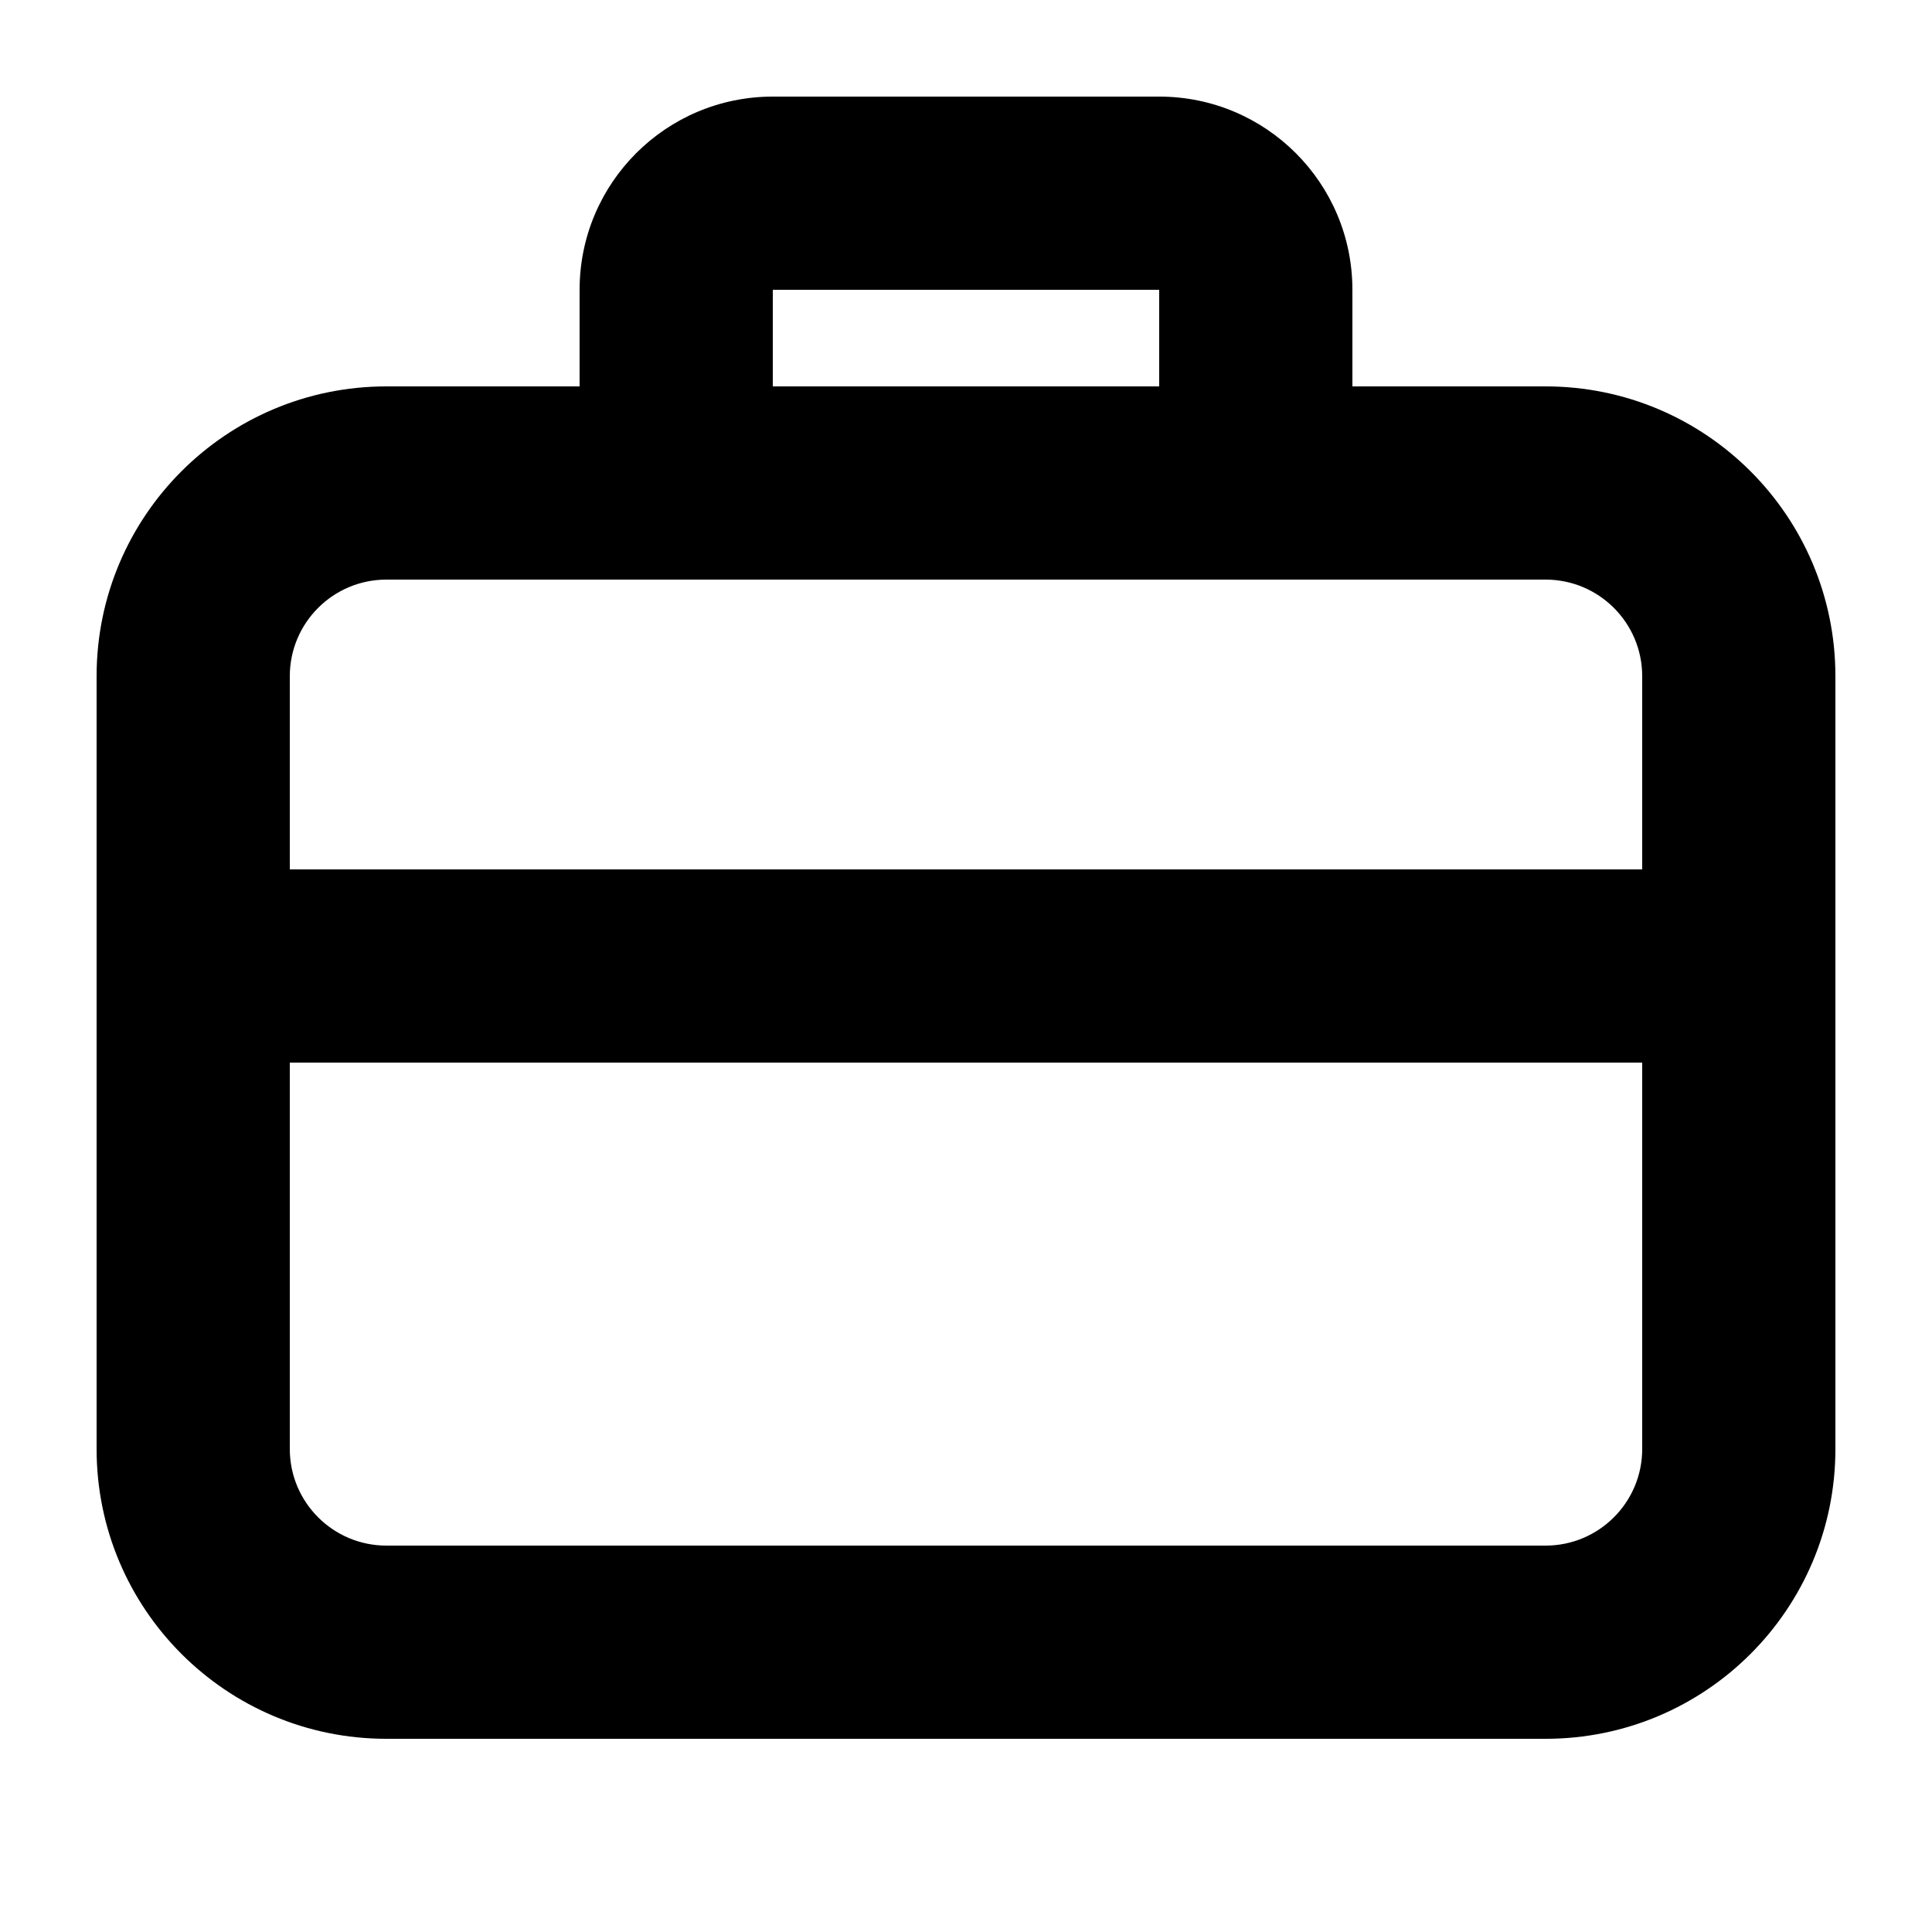 <svg width="20" height="20" viewBox="0 0 20 20" fill="none" xmlns="http://www.w3.org/2000/svg">
    <path fill-rule="evenodd" clip-rule="evenodd" d="M6 3V4H4C2.343 4 1 5.343 1 7V15C1 16.657 2.343 18 4 18H16C17.657 18 19 16.657 19 15V7C19 5.343 17.657 4 16 4H14V3C14 1.895 13.105 1 12 1H8C6.895 1 6 1.895 6 3ZM12 3H8V4H12V3ZM16 6C16.552 6 17 6.448 17 7V9H3V7C3 6.448 3.448 6 4 6H16ZM3 11V15C3 15.552 3.448 16 4 16H16C16.552 16 17 15.552 17 15V11H3Z" fill="currentColor"/>
</svg>
